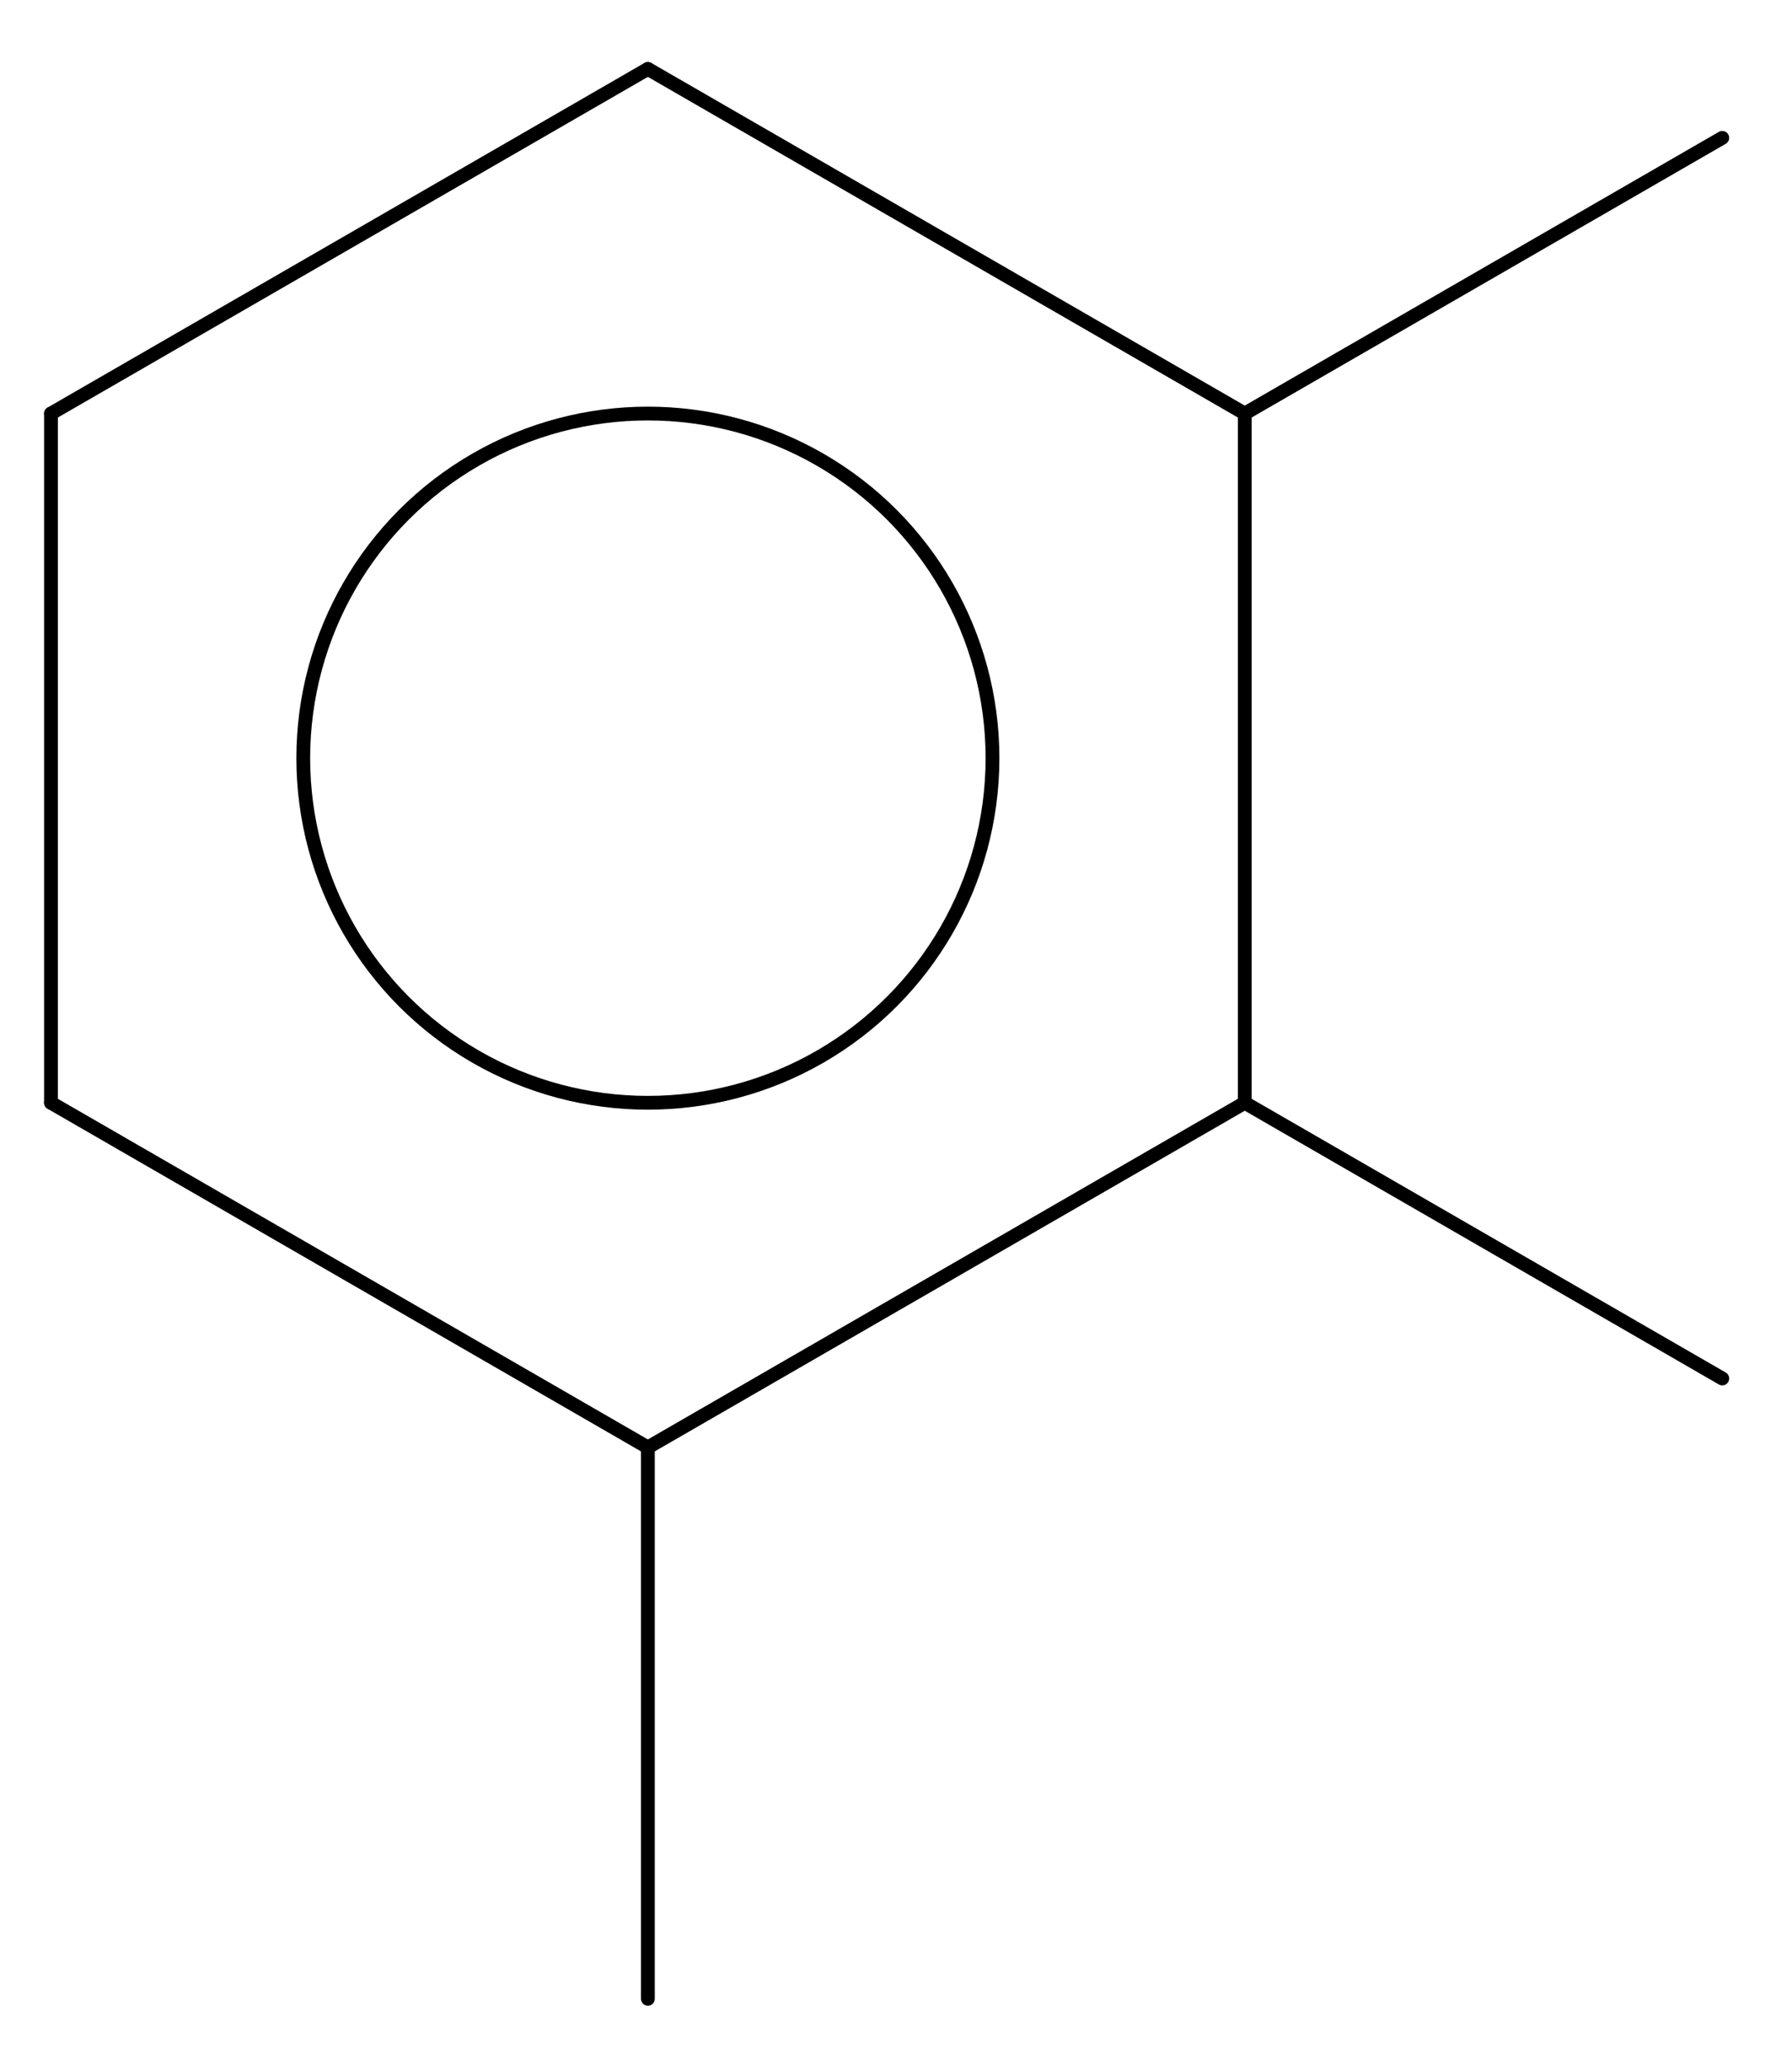 <?xml version="1.0"?>
<!DOCTYPE svg PUBLIC '-//W3C//DTD SVG 1.0//EN'
          'http://www.w3.org/TR/2001/REC-SVG-20010904/DTD/svg10.dtd'>
<svg xmlns:xlink="http://www.w3.org/1999/xlink" style="fill-opacity:1; color-rendering:auto; color-interpolation:auto; text-rendering:auto; stroke:black; stroke-linecap:square; stroke-miterlimit:10; shape-rendering:auto; stroke-opacity:1; fill:black; stroke-dasharray:none; font-weight:normal; stroke-width:1; font-family:'Dialog'; font-style:normal; stroke-linejoin:miter; font-size:12px; stroke-dashoffset:0; image-rendering:auto;" width="130" height="150" xmlns="http://www.w3.org/2000/svg"
><!--Generated by the Batik Graphics2D SVG Generator--><defs id="genericDefs"
  /><g
  ><g style="stroke-linecap:round;"
    ><line y2="30" style="fill:none;" x1="47" x2="90.301" y1="5"
    /></g
    ><g style="stroke-linecap:round;"
    ><line y2="80" style="fill:none;" x1="90.301" x2="90.301" y1="30"
      /><line y2="105" style="fill:none;" x1="90.301" x2="47" y1="80"
      /><line y2="80" style="fill:none;" x1="47" x2="3.699" y1="105"
      /><line y2="30" style="fill:none;" x1="3.699" x2="3.699" y1="80"
      /><line y2="30" style="fill:none;" x1="47" x2="3.699" y1="5"
      /><circle r="25" style="fill:none;" cx="47" cy="55"
      /><line y2="10" style="fill:none;" x1="90.301" x2="124.942" y1="30"
      /><line y2="100" style="fill:none;" x1="90.301" x2="124.942" y1="80"
      /><line y2="145" style="fill:none;" x1="47" x2="47" y1="105"
    /></g
  ></g
></svg
>
